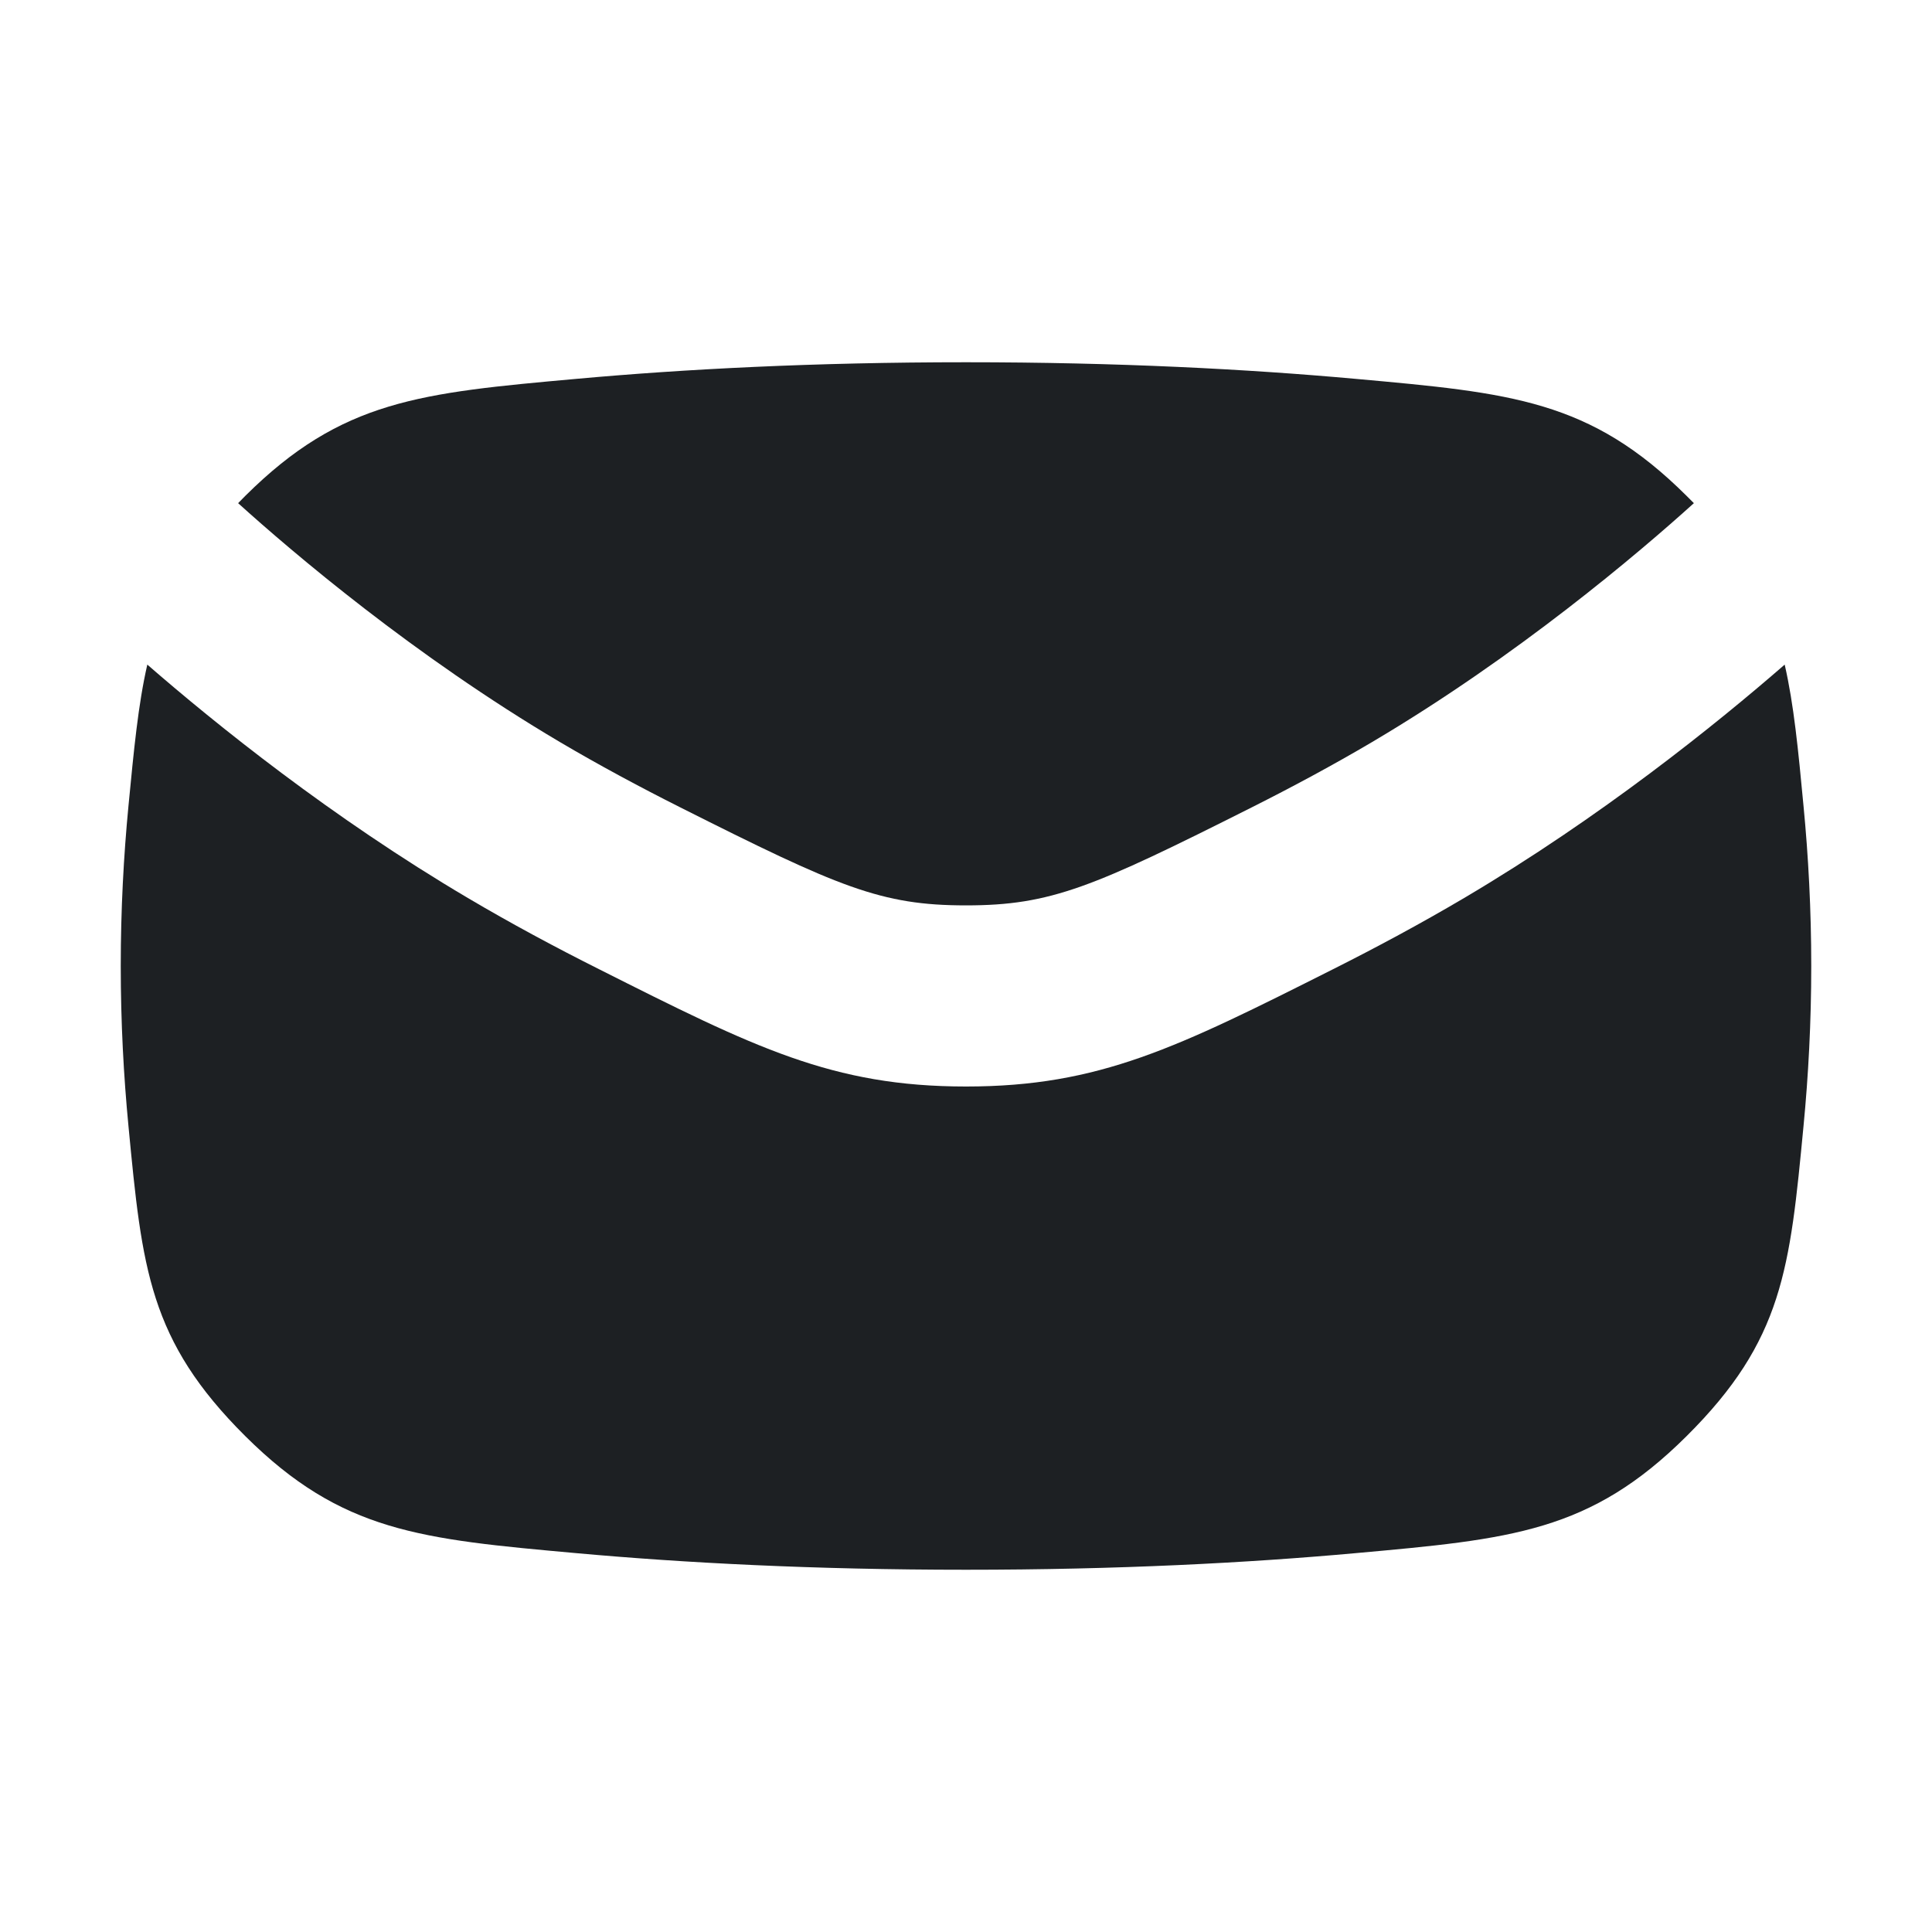 <?xml version="1.0" encoding="UTF-8"?> <svg xmlns="http://www.w3.org/2000/svg" width="16" height="16" viewBox="0 0 16 16" fill="none"> <path d="M1.972 4.167C1.992 4.147 2.012 4.127 2.032 4.106C2.831 3.312 3.48 3.254 4.779 3.137C5.664 3.057 6.739 3 8 3C9.261 3 10.335 3.057 11.221 3.137C12.52 3.254 13.169 3.312 13.968 4.107C13.988 4.127 14.008 4.147 14.028 4.167C13.573 4.578 12.571 5.431 11.362 6.146C11.045 6.333 10.707 6.515 10.365 6.687C9.051 7.348 8.705 7.498 8 7.498C7.295 7.498 6.949 7.348 5.635 6.687C5.293 6.515 4.955 6.333 4.638 6.146C3.429 5.431 2.427 4.578 1.972 4.167Z" fill="#1D2023"></path> <path d="M14.78 5.504C14.856 5.835 14.892 6.209 14.936 6.675C14.976 7.089 15 7.534 15 8C15 8.466 14.976 8.911 14.936 9.325C14.823 10.508 14.767 11.099 13.968 11.893C13.169 12.688 12.52 12.746 11.221 12.863C10.336 12.943 9.261 13 8 13C6.738 13 5.664 12.943 4.778 12.863C3.48 12.746 2.831 12.688 2.032 11.894C1.234 11.1 1.177 10.508 1.064 9.327C1.024 8.912 1 8.467 1 8C1 7.533 1.024 7.088 1.064 6.673C1.109 6.208 1.144 5.835 1.22 5.504C1.787 5.997 2.744 6.769 3.875 7.437C4.227 7.645 4.595 7.843 4.962 8.027C6.249 8.675 6.893 8.998 8 8.998C9.107 8.998 9.751 8.675 11.039 8.027C11.405 7.843 11.773 7.645 12.125 7.437C13.256 6.769 14.213 5.997 14.78 5.504Z" fill="#1D2023"></path> </svg> 